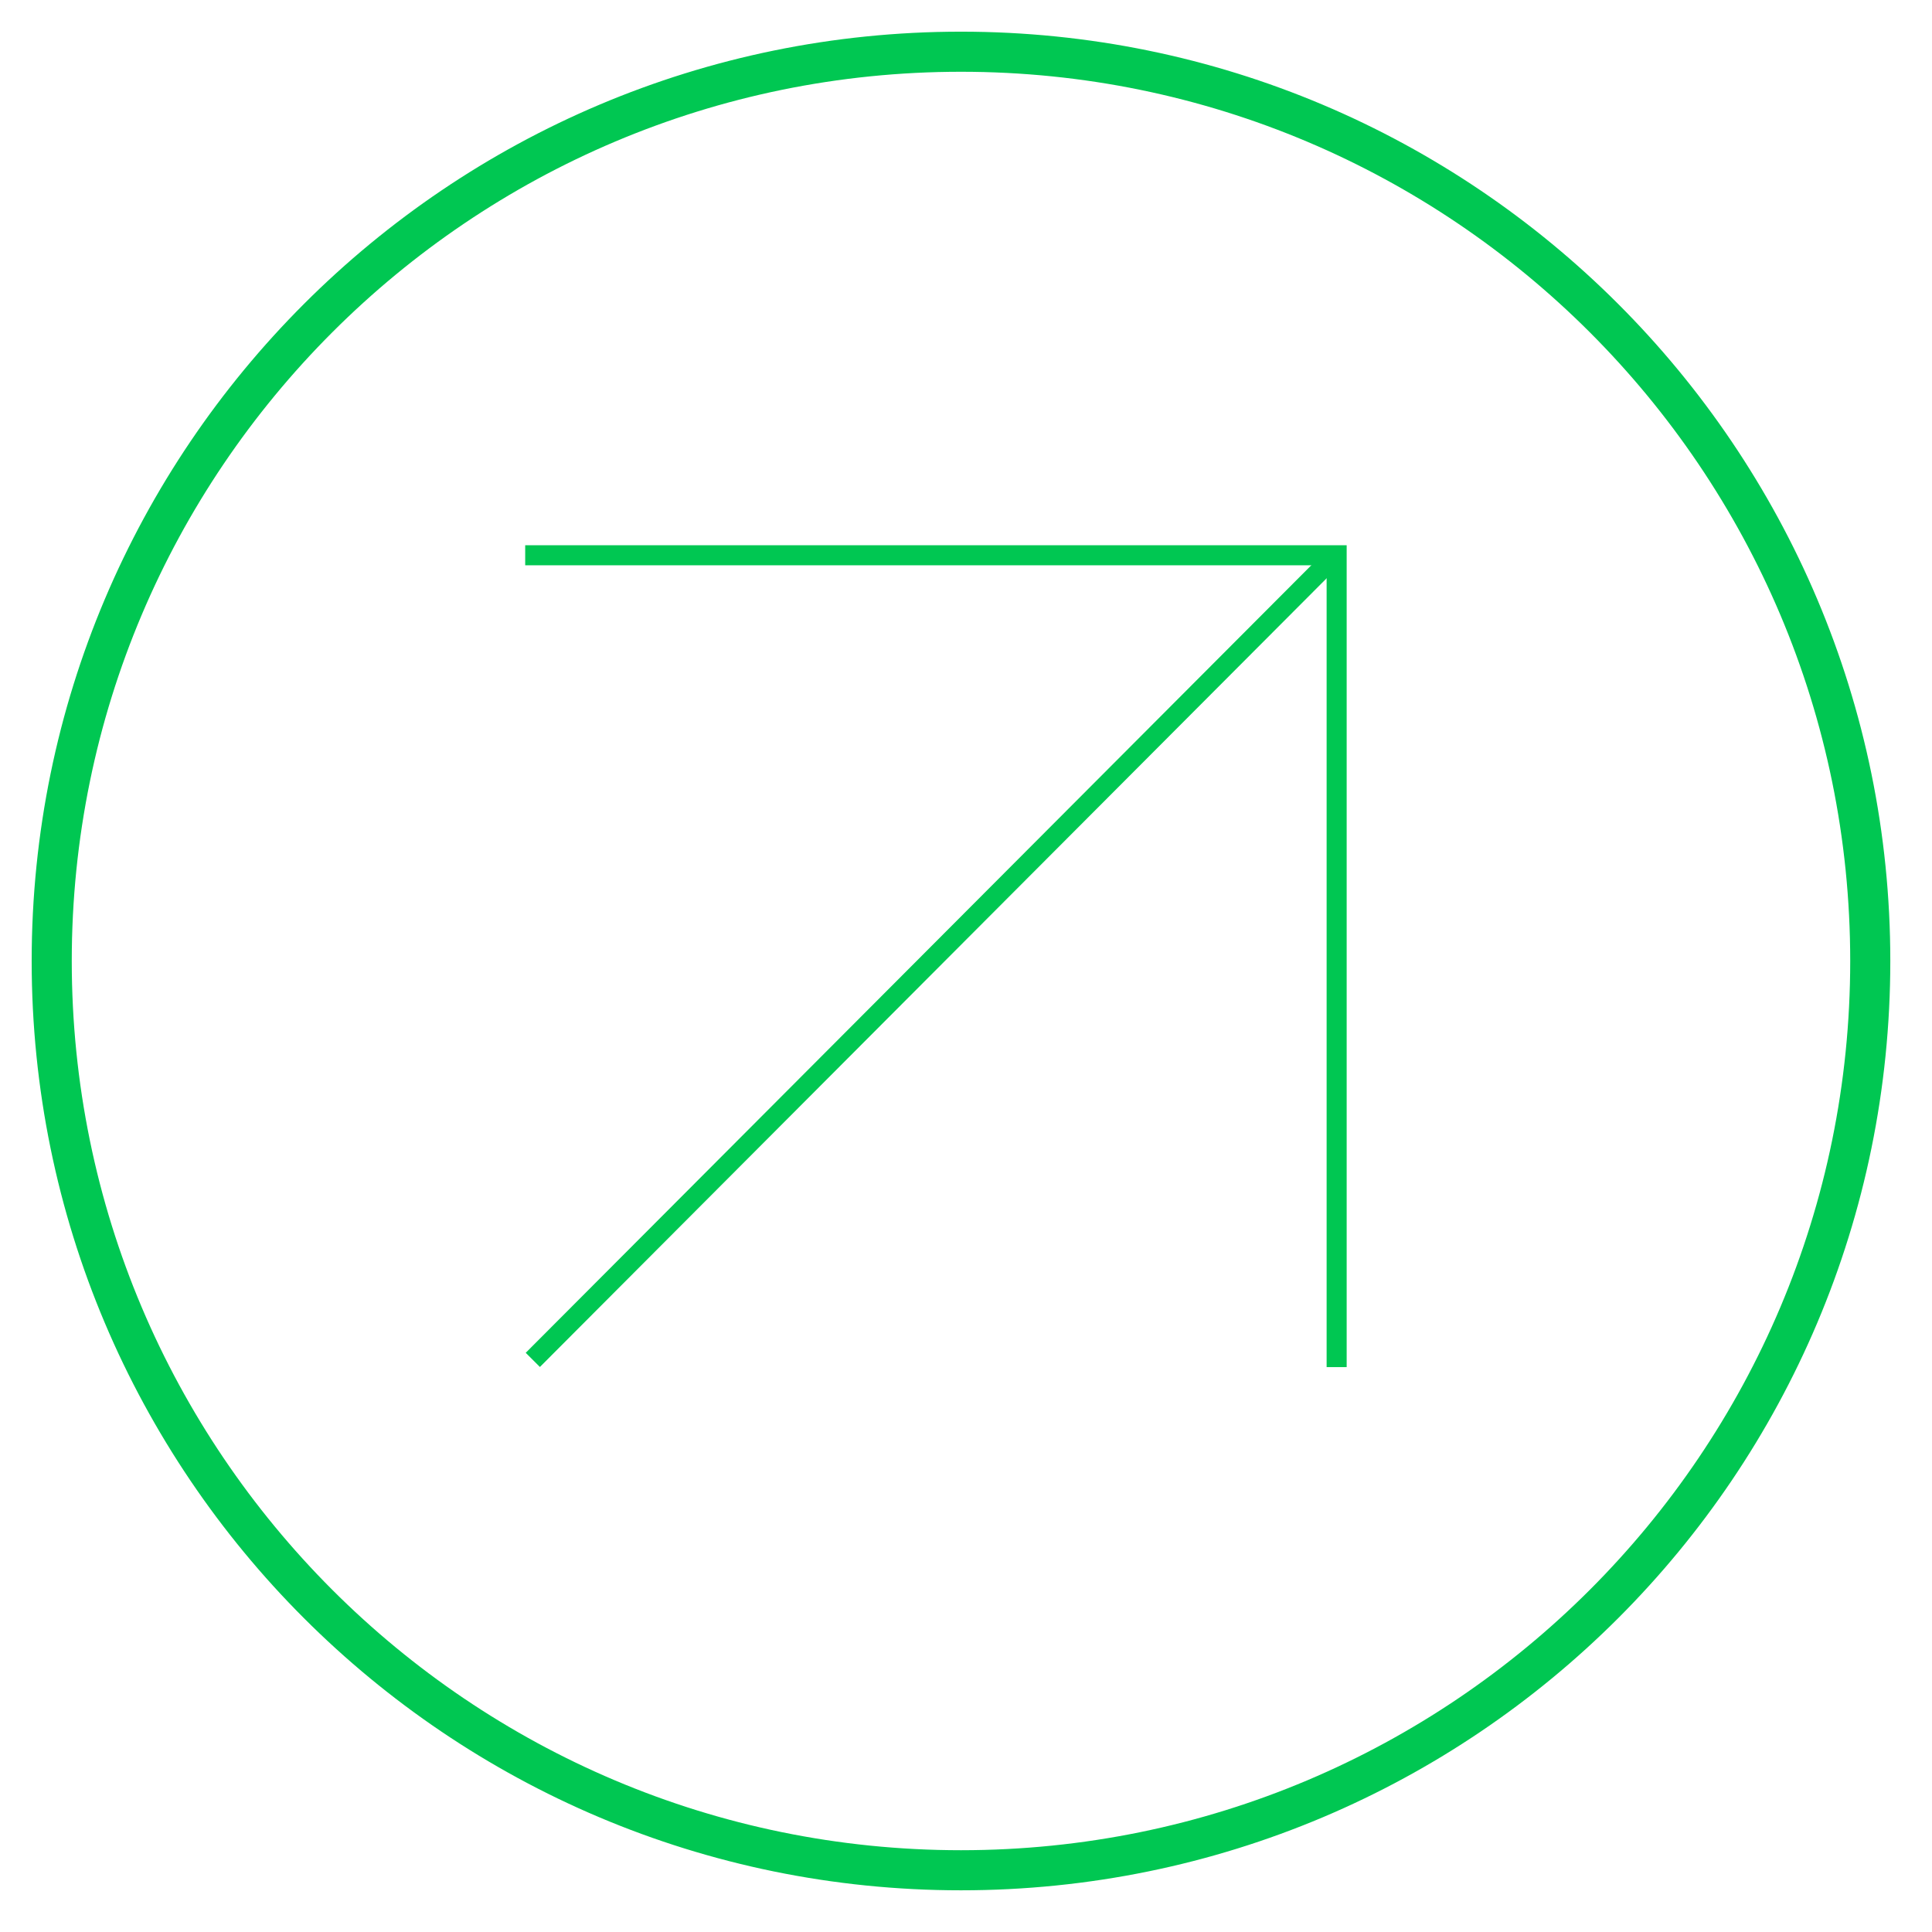 <?xml version="1.0" encoding="UTF-8"?>
<svg id="uuid-5b142150-2f42-4b07-b4eb-39e6c4e9ac66" data-name="Layer 1" xmlns="http://www.w3.org/2000/svg" viewBox="0 0 48.19 48.19">
  <defs>
    <style>
      .uuid-fb7708b1-244f-474c-97f1-bb32e083367d {
        stroke-width: .5px;
      }

      .uuid-fb7708b1-244f-474c-97f1-bb32e083367d, .uuid-d2ae81ff-45ee-4245-b739-35a0b4c9cc96 {
        fill: none;
        stroke: #00c752;
      }

      .uuid-d2ae81ff-45ee-4245-b739-35a0b4c9cc96 {
        stroke-miterlimit: 10;
      }
    </style>
  </defs>
  <polyline class="uuid-fb7708b1-244f-474c-97f1-bb32e083367d" points="33.34 34.1 33.34 13.85 13.1 13.85"/>
  <line class="uuid-fb7708b1-244f-474c-97f1-bb32e083367d" x1="13.29" y1="33.92" x2="33.29" y2="13.87"/>
  <path class="uuid-d2ae81ff-45ee-4245-b739-35a0b4c9cc96" d="M23.97,46.65c12.53,0,22.68-10.15,22.68-22.68S36.49,1.29,23.97,1.29,1.29,11.45,1.29,23.97s10.15,22.68,22.68,22.68Z"/>
</svg>